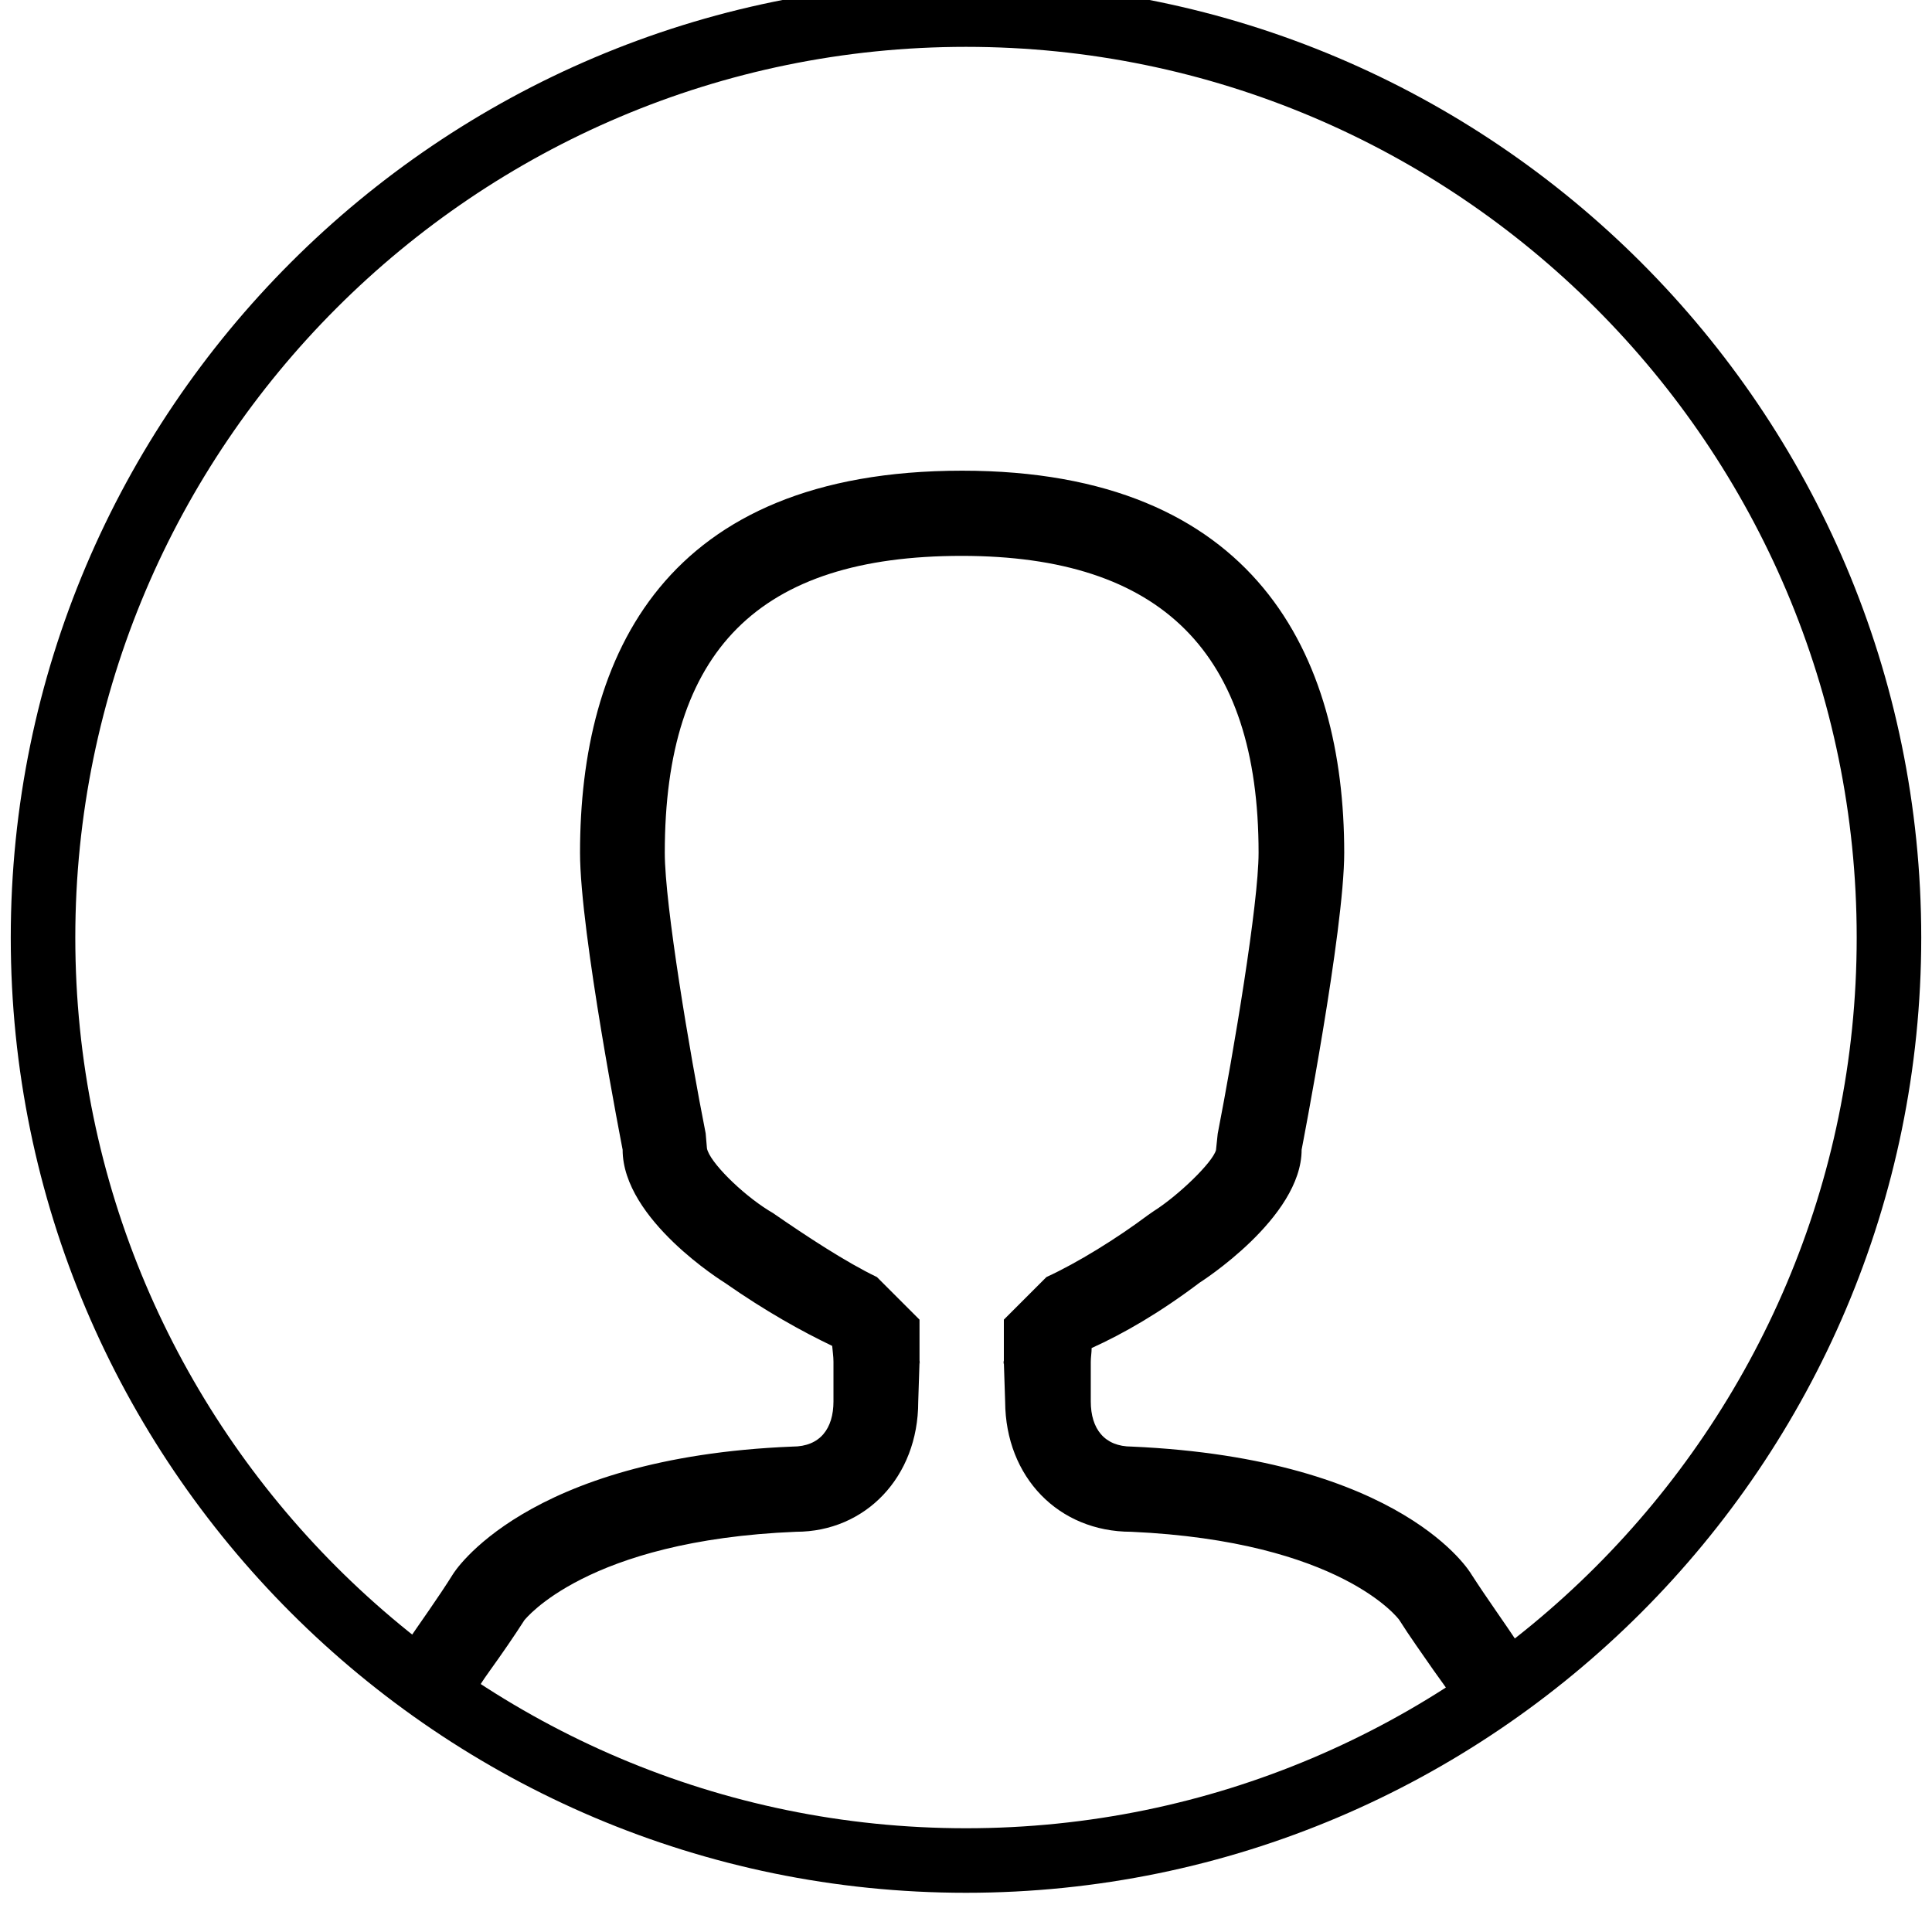 <!-- Generated by IcoMoon.io -->
<svg version="1.1" xmlns="http://www.w3.org/2000/svg" width="1024" height="1024" viewBox="0 0 1024 1024">
<title></title>
<g id="icomoon-ignore">
</g>
<path d="M212.326 870.257c0.684 0.684 1.368 1.368 2.053 2.053 8.666-12.771 17.789-25.315 25.771-38.086 0 0 37.63-61.805 179.941-67.506 14.596 0 21.666-9.579 21.666-23.947v0c0-11.631 0-20.982 0-20.982 0-2.965-0.456-5.473-0.684-8.438-16.192-7.754-35.122-18.245-57.016-33.525 0 0-54.051-33.297-54.051-70.471 0 0-22.578-115.171-22.578-157.363 0-104.453 44.7-202.519 202.519-202.519 155.539 0 202.519 98.067 202.519 202.519 0 41.279-22.578 157.363-22.578 157.363 0 36.262-54.051 70.471-54.051 70.471-21.438 16.192-40.595 27.139-57.244 34.665 0 2.509-0.456 4.789-0.456 7.298 0 0 0 9.351 0 20.982v0c0 14.596 7.298 23.947 21.666 23.947 144.592 6.386 179.941 67.506 179.941 67.506 8.21 12.771 17.333 25.315 25.771 38.086l-34.209 29.42c-3.421-5.245-7.982-11.631-11.631-16.649-6.158-8.894-12.543-17.789-18.017-26.455-0.228-0.456-31.016-41.735-142.083-46.753-38.543 0-66.594-28.964-66.822-68.875l-0.684-20.982c0-2.965-0.456 3.421 0 0v-22.578l22.578-22.578c16.42-7.526 37.402-20.526 53.823-32.841l2.965-2.053c13-8.21 31.245-25.771 33.069-32.385l0.912-8.666c8.438-43.332 21.666-122.013 21.666-148.925 0-106.049-51.542-157.363-157.363-157.363-107.417 0-157.363 49.946-157.363 157.363 0 27.596 13.228 106.049 21.666 148.697l0.684 7.982c1.368 7.070 18.017 23.718 32.613 32.841l2.281 1.368c17.789 12.315 38.999 26.227 55.191 33.981l22.578 22.578v22.578c0.228 3.193 0-3.193 0 0l-0.684 20.982c0 39.911-28.052 68.875-64.77 68.875 0 0 0 0 0 0-111.522 4.561-143.679 46.753-143.907 46.753-5.702 8.894-11.859 17.789-18.245 26.683-1.824 2.509-3.877 5.473-5.702 8.438-2.053 2.965-3.877 5.702-5.702 8.438l-34.209-29.42zM512 1003.218c-279.148 0-506.298-227.15-506.298-506.298s227.15-506.298 506.298-506.298 506.298 227.15 506.298 506.298c0 279.148-227.15 506.298-506.298 506.298zM512 24.83c-260.219 0-472.089 211.87-472.089 472.089s211.87 472.089 472.089 472.089 472.089-211.87 472.089-472.089c0-260.447-211.87-472.089-472.089-472.089z"></path>
</svg>
